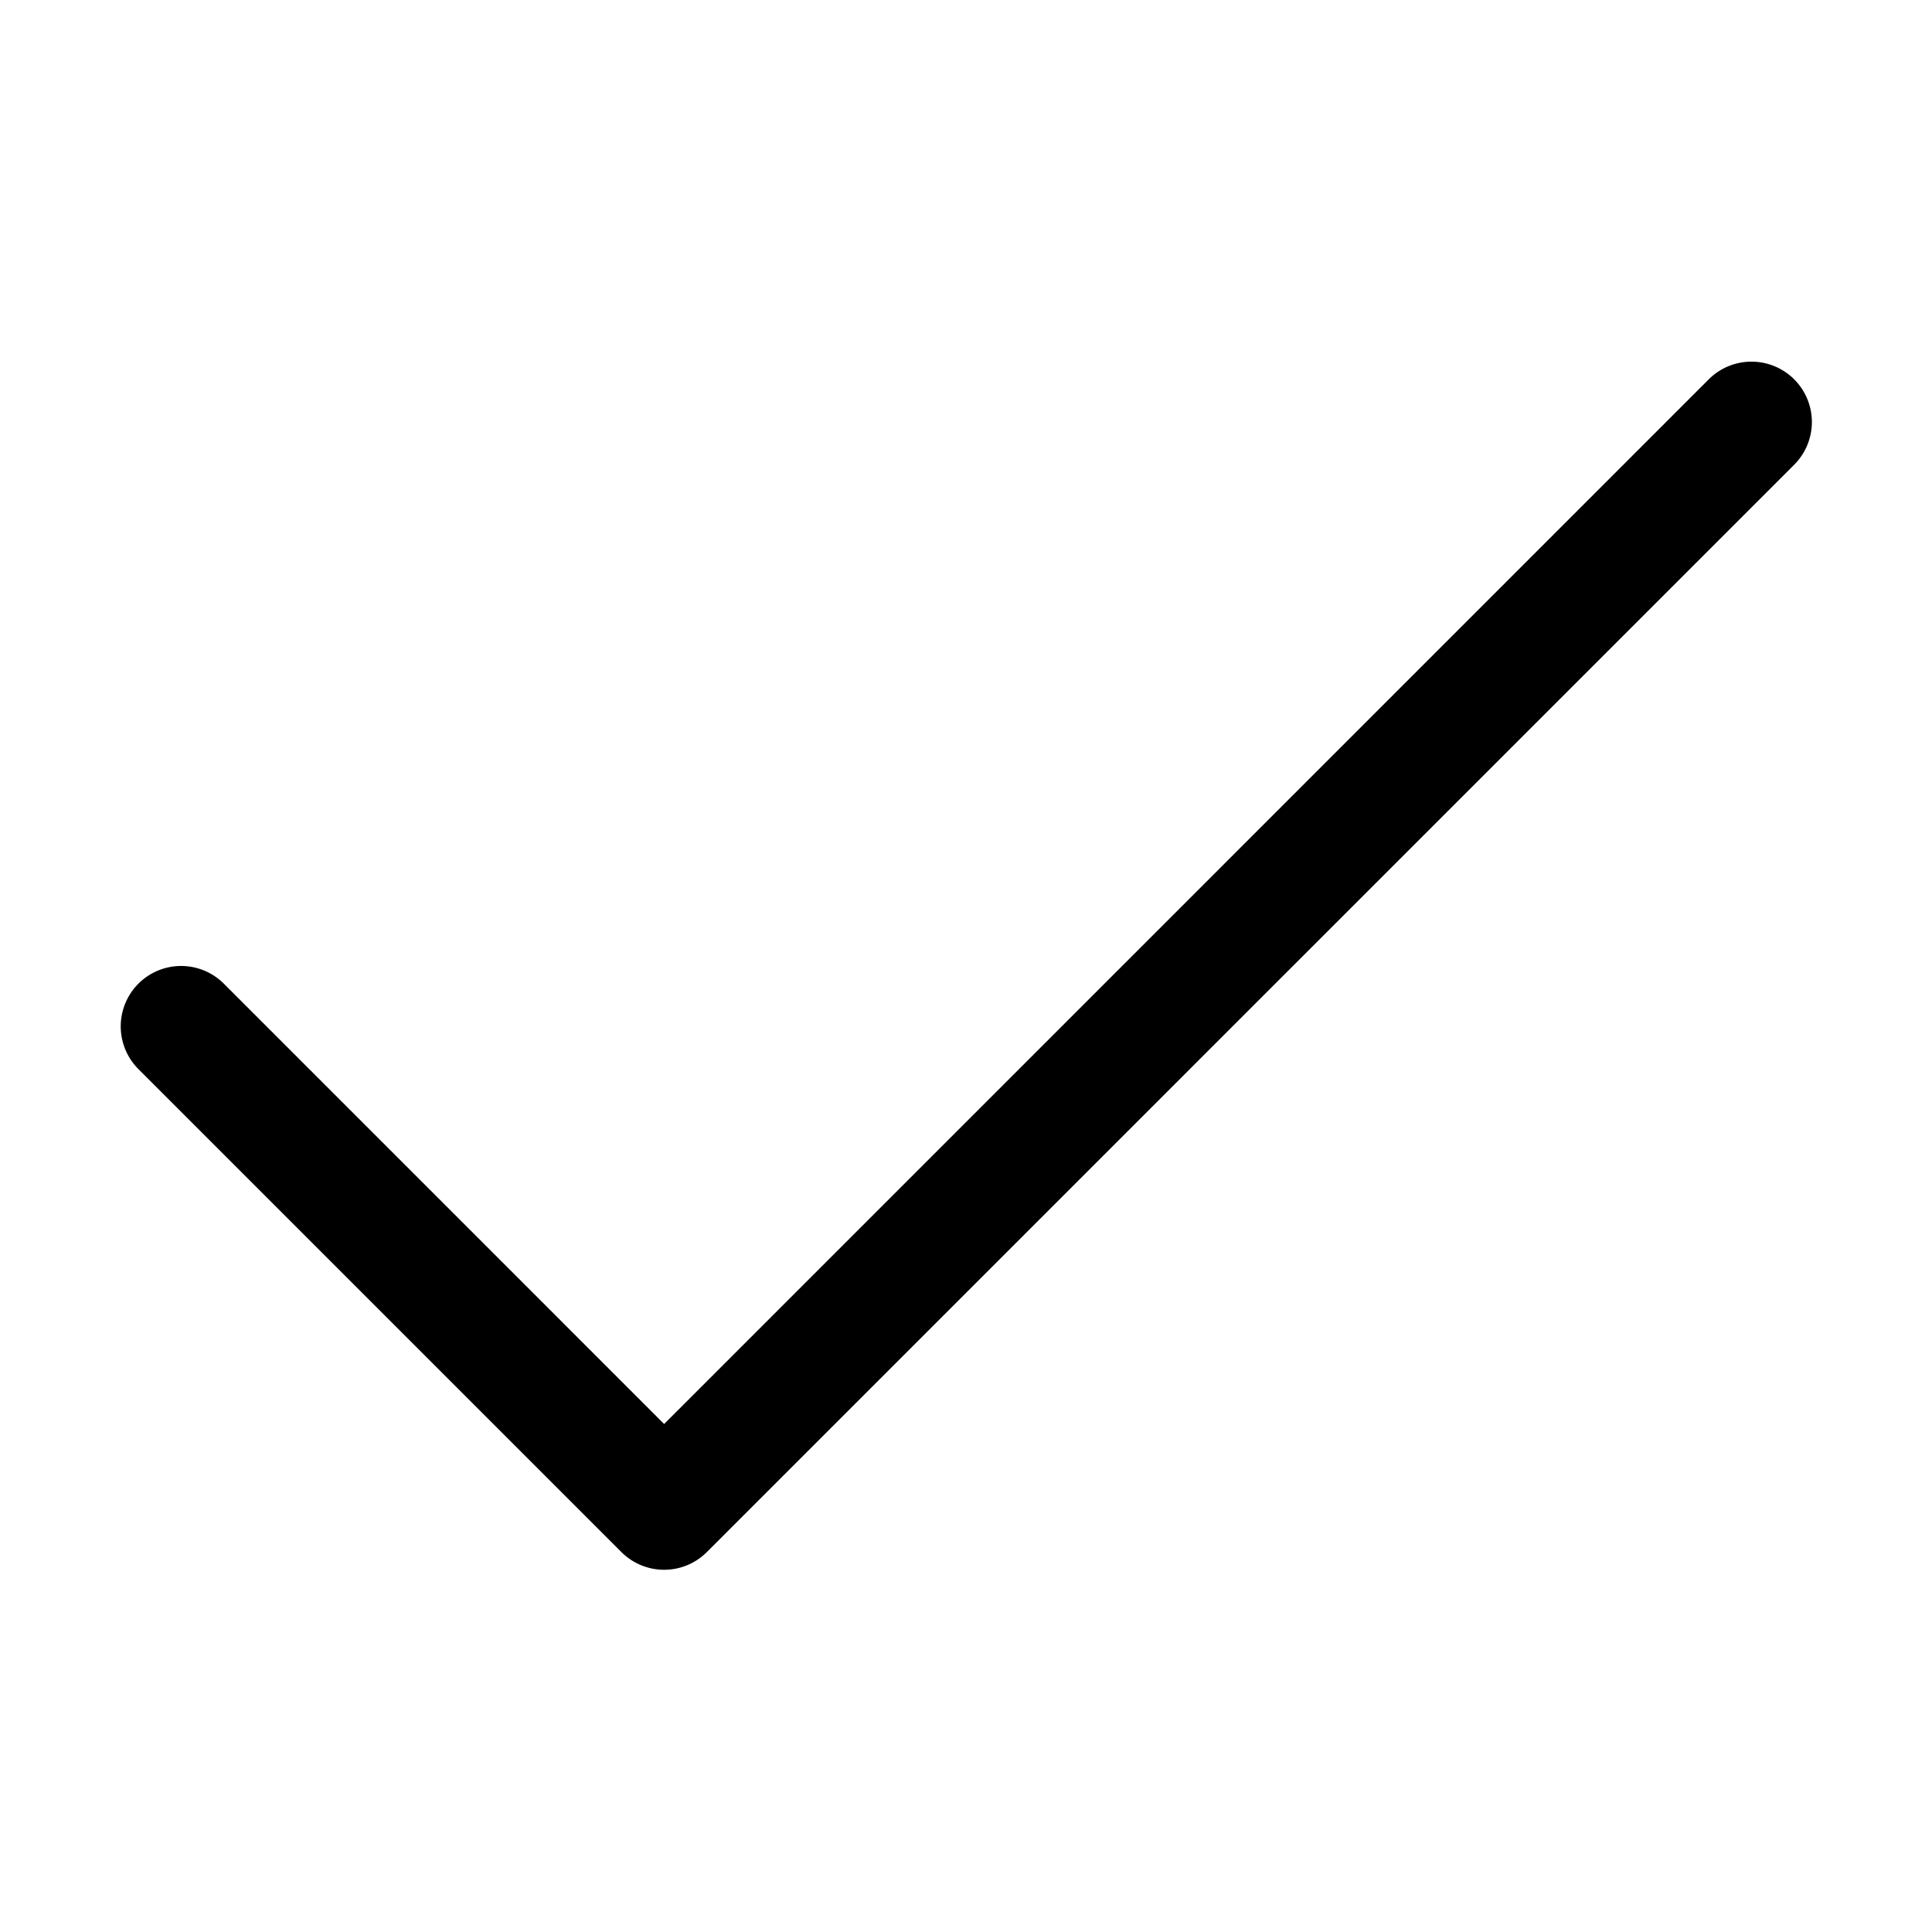 
<svg xmlns="http://www.w3.org/2000/svg"  viewBox="0 0 48 48" width="48px" height="48px"><path d="M 43.471 8.986 A 1.5 1.5 0 0 0 42.439 9.439 L 16.5 35.379 L 5.561 24.439 A 1.5 1.5 0 1 0 3.439 26.561 L 15.439 38.561 A 1.5 1.5 0 0 0 17.561 38.561 L 44.561 11.561 A 1.5 1.5 0 0 0 43.471 8.986 z"/></svg>
